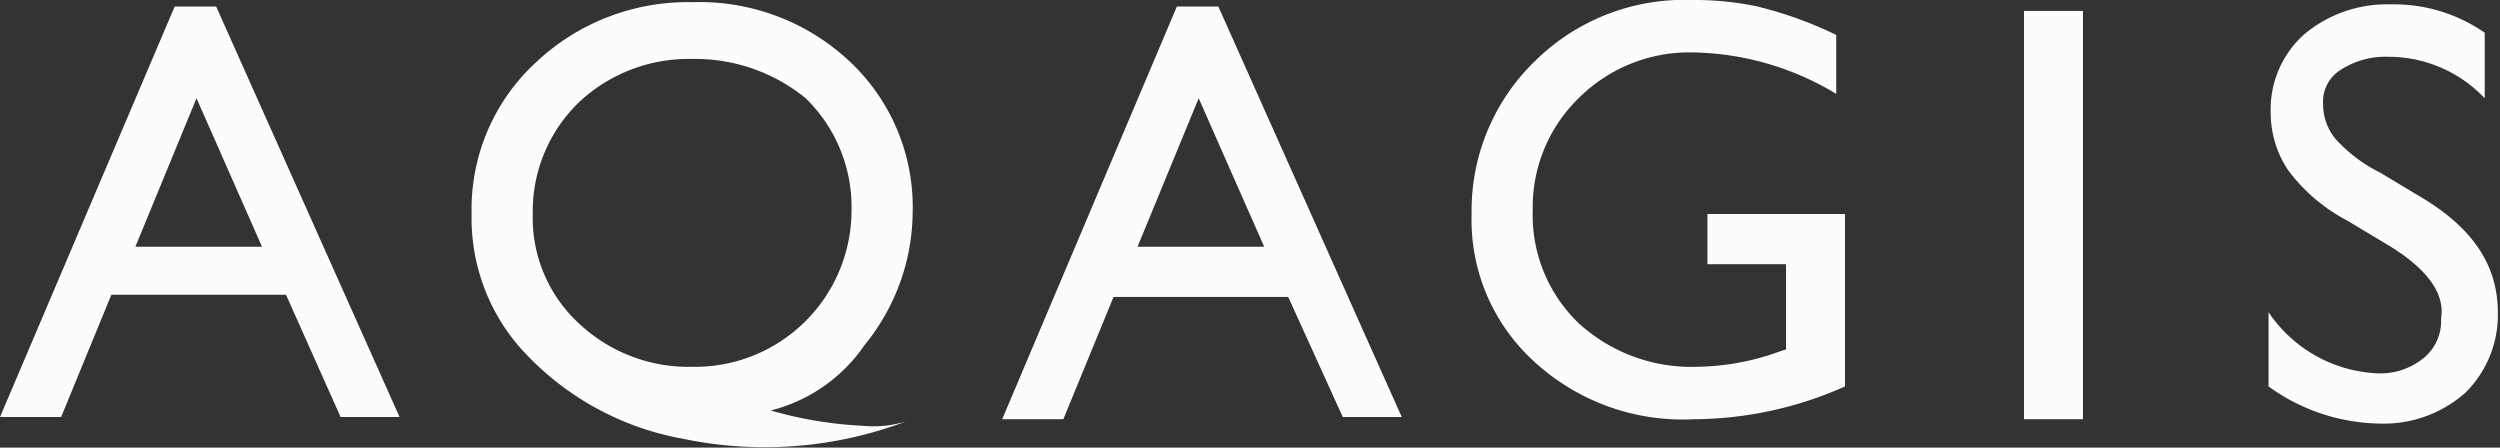 <svg xmlns="http://www.w3.org/2000/svg" id="Layer_1" data-name="Layer 1" viewBox="0 0 114.5 20.5"><rect x="0" y="0" width="114.5" height="20.5" fill="#333333" stroke="none"/><defs><style>.cls-1{fill:#fcfcfc;}</style></defs><path class="cls-1" d="M8,.3H9.9l8.4,18.8H15.6l-2.5-5.6h-8L2.8,19.1H0Zm4,11L9,4.5,6.2,11.3Z"></path><path class="cls-1" d="M41.5,19.3a18.32,18.32,0,0,1-10.2.8,13.11,13.11,0,0,1-7.5-4.2,9,9,0,0,1-2.2-6.1,9.13,9.13,0,0,1,2.9-6.9A10.13,10.13,0,0,1,31.7.1a10.05,10.05,0,0,1,7.2,2.7,9.13,9.13,0,0,1,2.9,6.9,9.71,9.71,0,0,1-2.2,6.1,7.39,7.39,0,0,1-4.3,3,18.32,18.32,0,0,0,4.2.7A5.12,5.12,0,0,0,41.5,19.3ZM31.7,2.7a7.33,7.33,0,0,0-5.2,2,6.94,6.94,0,0,0-2.1,5.1,6.57,6.57,0,0,0,2.1,5,7.33,7.33,0,0,0,5.2,2A7.17,7.17,0,0,0,39,9.6a6.94,6.94,0,0,0-2.1-5.1A8,8,0,0,0,31.7,2.7Z"></path><path class="cls-1" d="M53.9.3h1.9l8.4,18.8H61.5L59,13.6H51l-2.3,5.6H45.9Zm4,11-3-6.8-2.8,6.8Z"></path><path class="cls-1" d="M78.2,9.8h6.3v7.9a17.18,17.18,0,0,1-6.9,1.5,10.05,10.05,0,0,1-7.4-2.7,8.76,8.76,0,0,1-2.8-6.7,9.51,9.51,0,0,1,2.9-7A9.72,9.72,0,0,1,77.5,0a13.86,13.86,0,0,1,3,.3,18,18,0,0,1,3.6,1.3V4.3a13.07,13.07,0,0,0-6.6-1.9,7.17,7.17,0,0,0-5.2,2.1,6.94,6.94,0,0,0-2.1,5.1,6.86,6.86,0,0,0,2.1,5.2,7.65,7.65,0,0,0,5.4,2,11.4,11.4,0,0,0,3.8-.7l.3-.1V12.1H78.2V9.8Z"></path><path class="cls-1" d="M92.7.5h2.7V19.2H92.7Z"></path><path class="cls-1" d="M109.5,11.3l-2-1.2a8,8,0,0,1-2.7-2.3,4.7,4.7,0,0,1-.8-2.6,4.61,4.61,0,0,1,1.5-3.6,5.9,5.9,0,0,1,4-1.4,7.27,7.27,0,0,1,4.3,1.3v3a6.07,6.07,0,0,0-4.4-1.9,3.8,3.8,0,0,0-2.2.6,1.72,1.72,0,0,0-.8,1.6,2.45,2.45,0,0,0,.6,1.6,6.9,6.9,0,0,0,2,1.5l2,1.2c2.3,1.4,3.4,3.1,3.4,5.2a5,5,0,0,1-1.5,3.7,5.64,5.64,0,0,1-3.9,1.4,8.91,8.91,0,0,1-5.1-1.7V14.3a6.35,6.35,0,0,0,5,2.8,3.14,3.14,0,0,0,2.1-.7,2.17,2.17,0,0,0,.8-1.8C112,13.4,111.1,12.3,109.5,11.3Z"></path></svg>